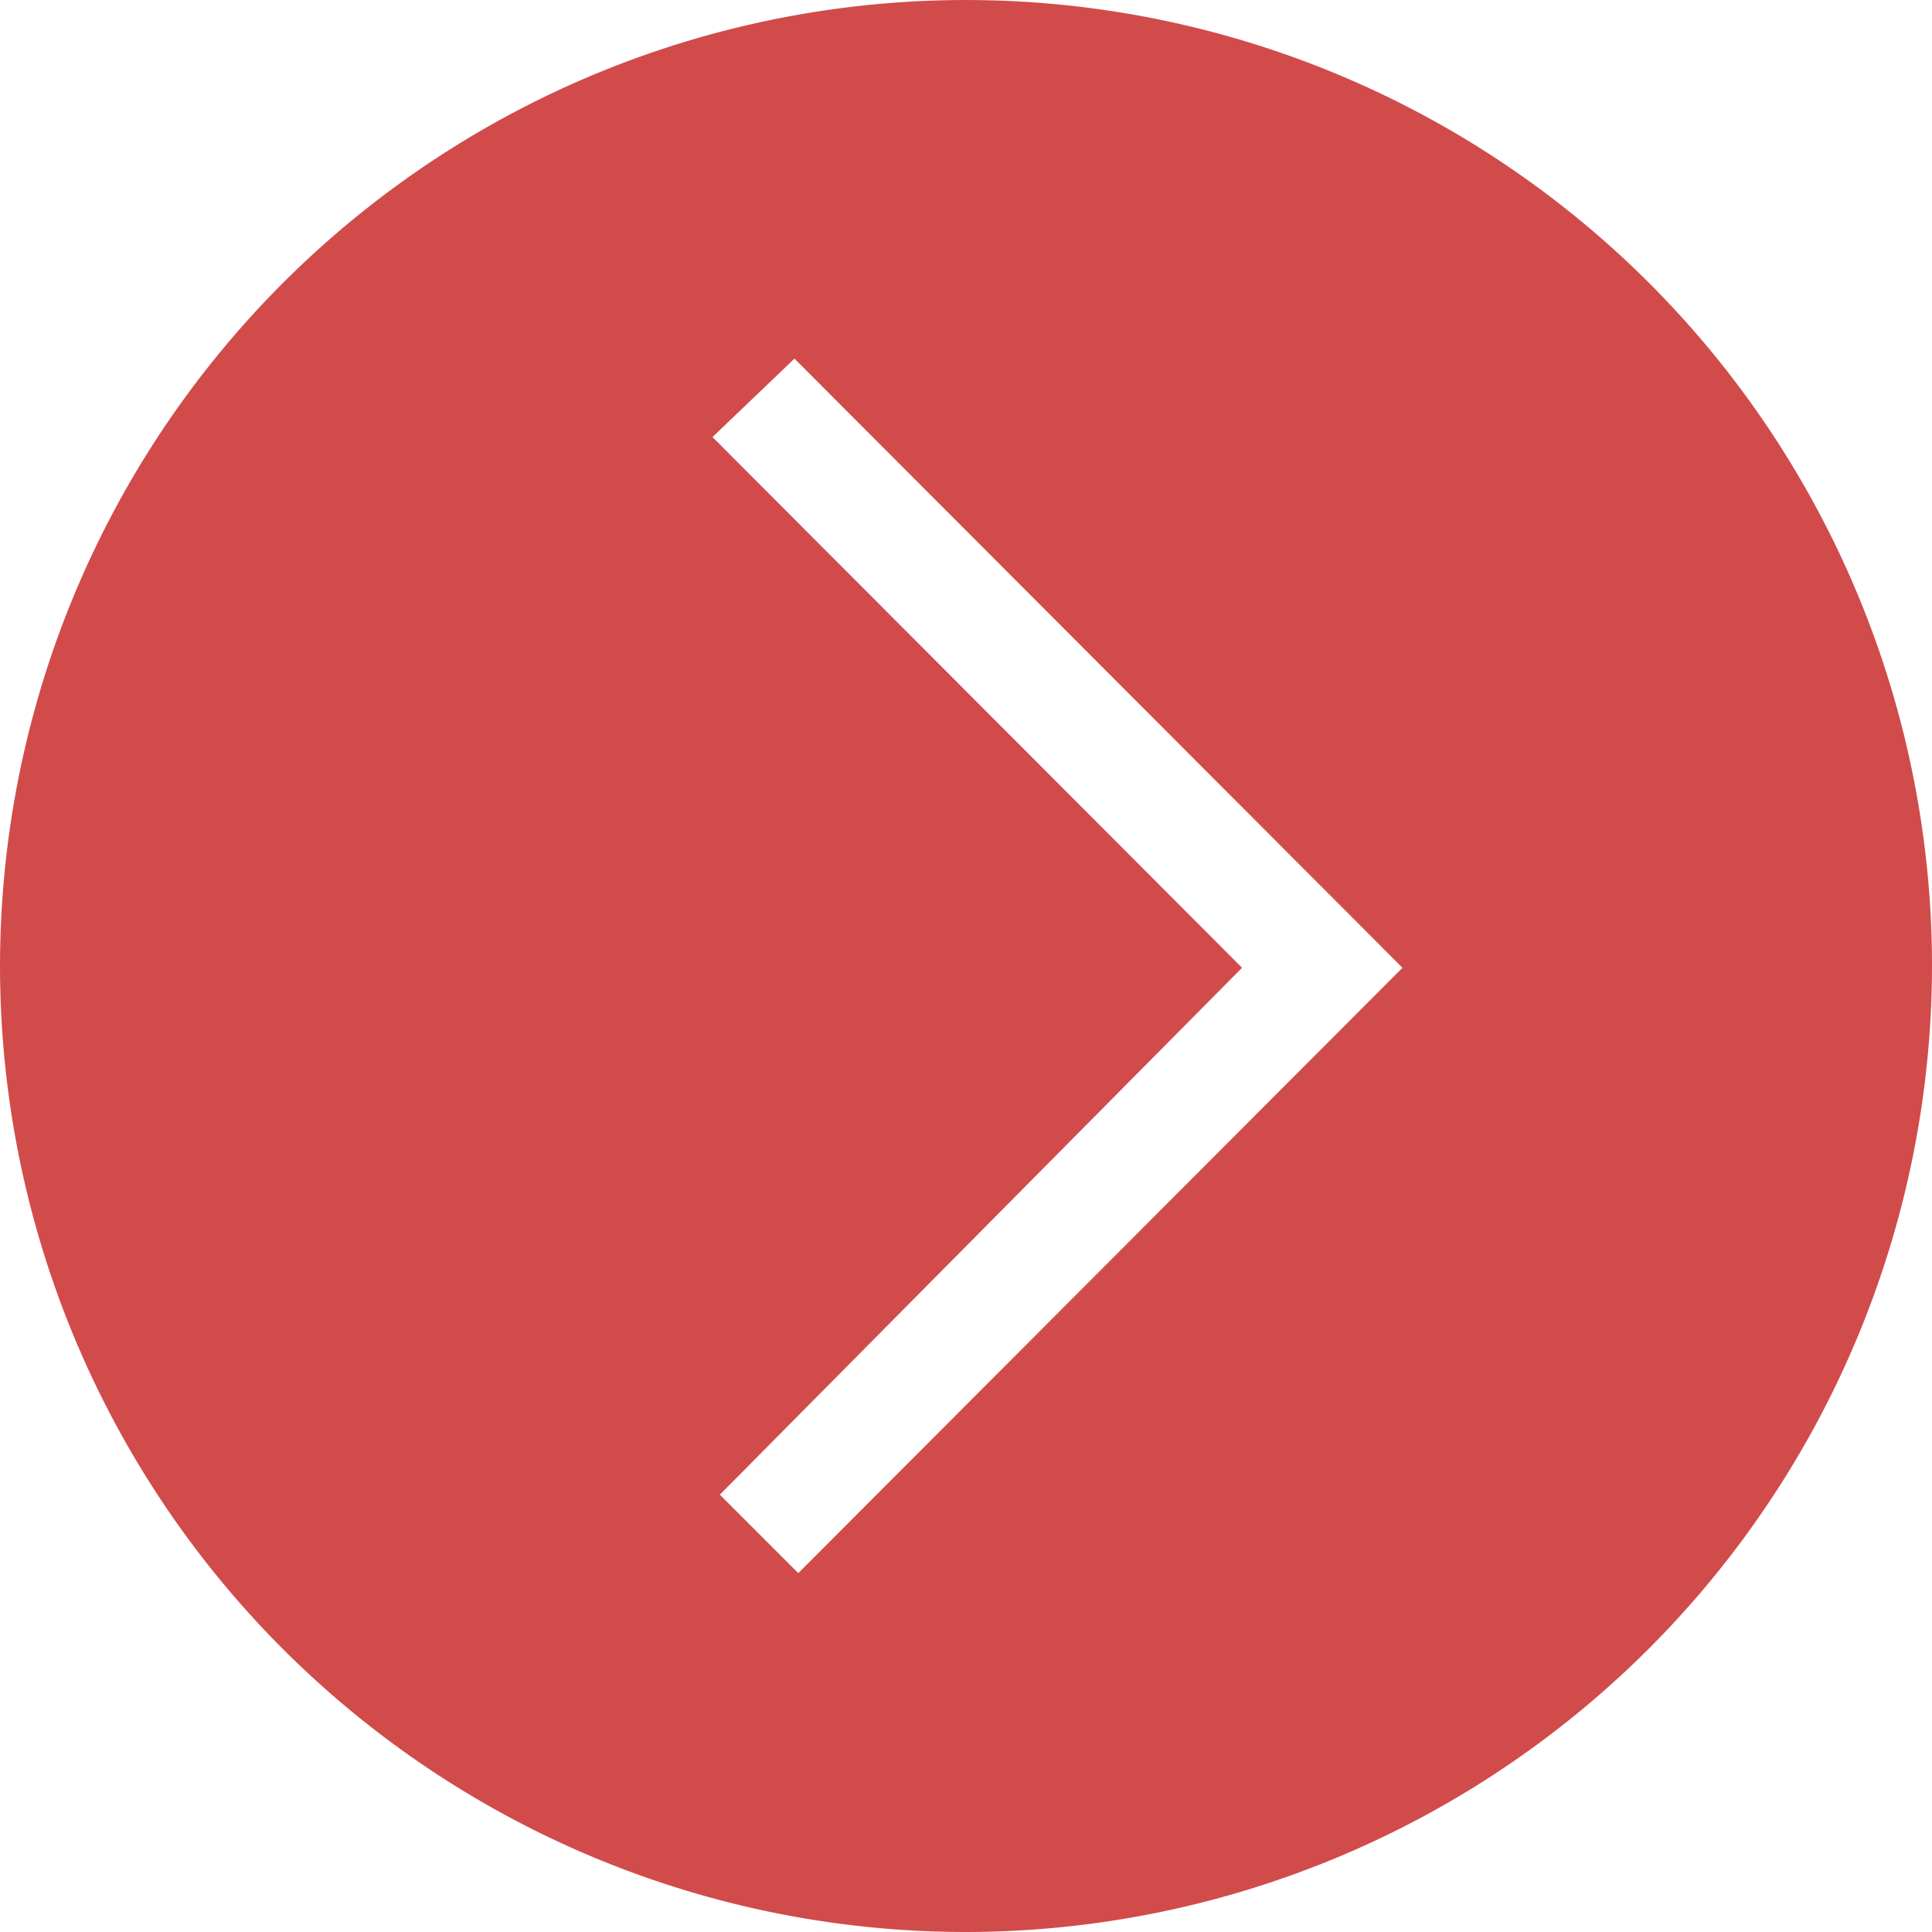<?xml version="1.0" standalone="no"?><!DOCTYPE svg PUBLIC "-//W3C//DTD SVG 1.1//EN" "http://www.w3.org/Graphics/SVG/1.1/DTD/svg11.dtd"><svg t="1538098326036" class="icon" style="" viewBox="0 0 1024 1024" version="1.1" xmlns="http://www.w3.org/2000/svg" p-id="2065" xmlns:xlink="http://www.w3.org/1999/xlink" width="18" height="18"><defs><style type="text/css"></style></defs><path d="M512.007 1024a511.993 511.993 0 1 1 511.993-511.062A512.598 512.598 0 0 1 512.007 1024z m-90.917-833.927l-43.442 41.58 280.665 281.286-276.786 279.269 41.58 41.58 320.228-320.849z m0 0" p-id="2066" fill="#d14b4b"></path></svg>